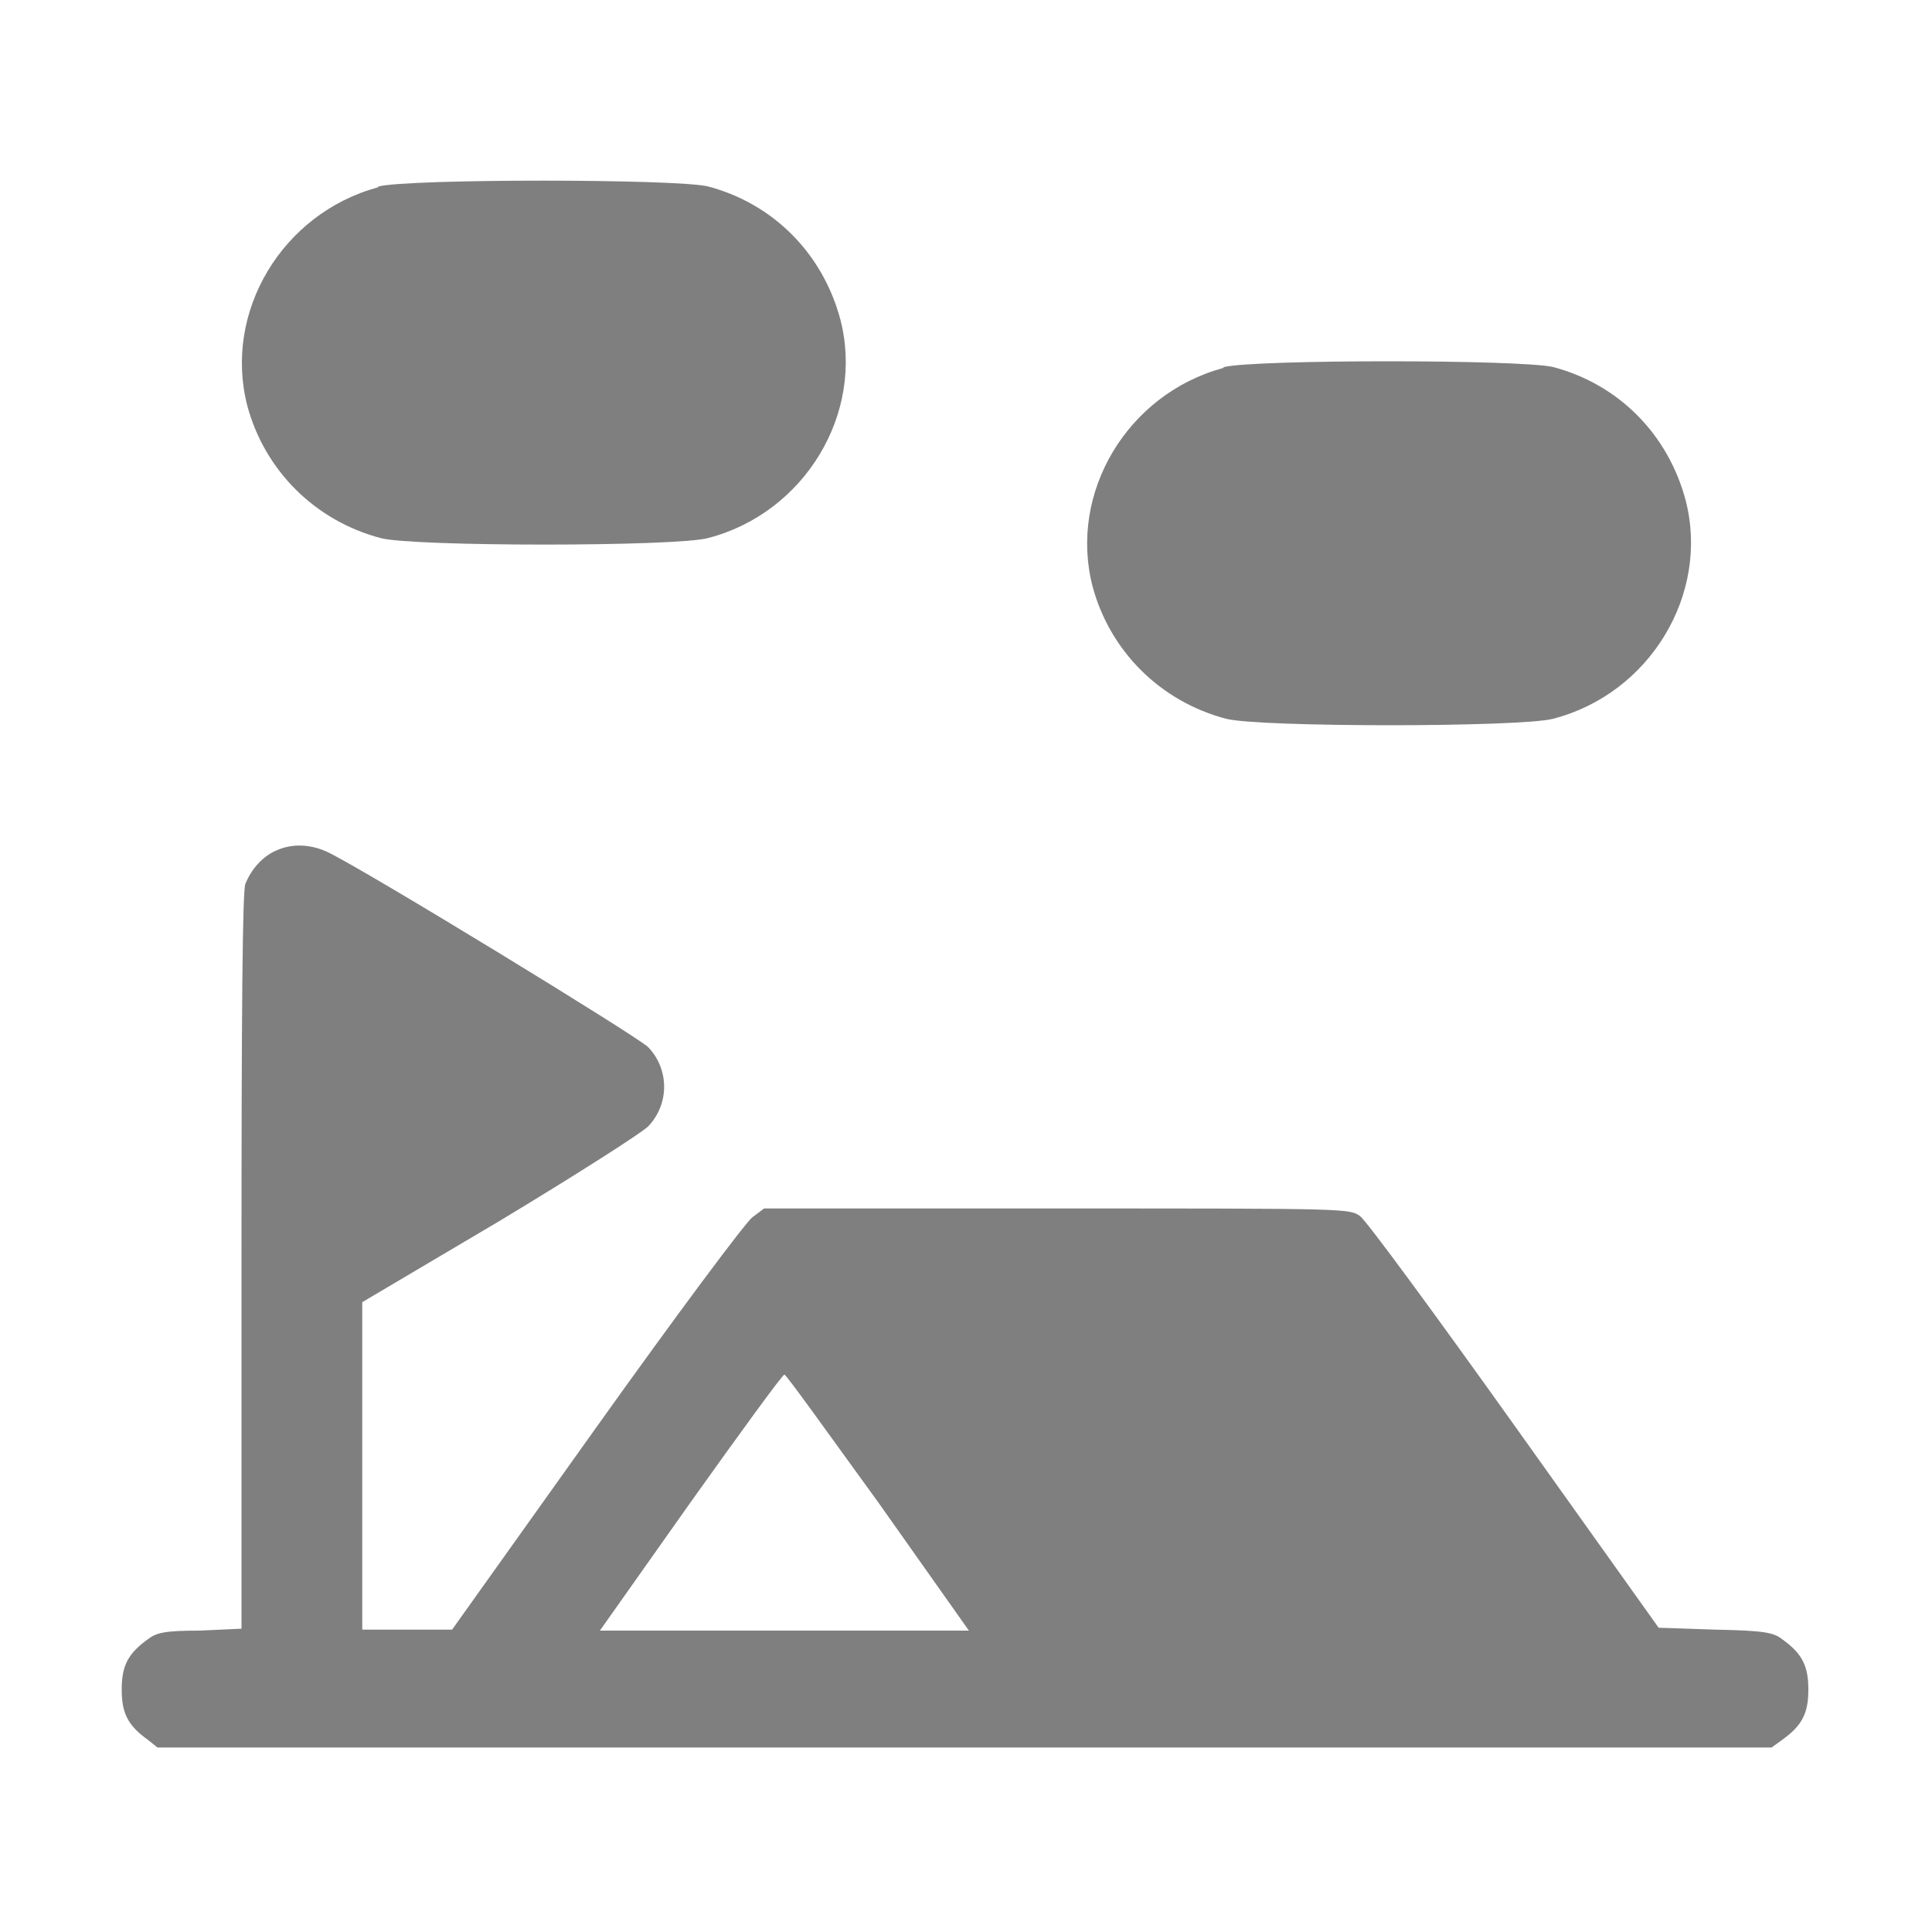 <?xml version="1.0" encoding="UTF-8"?>
<svg id="Layer_1" xmlns="http://www.w3.org/2000/svg" width="20" height="20" version="1.1" viewBox="0 0 20 20">
  <!-- Generator: Adobe Illustrator 29.8.0, SVG Export Plug-In . SVG Version: 2.1.1 Build 28)  -->
  <defs>
    <style>
      .st0 {
        fill: #7f7f7f;
      }
    </style>
  </defs>
  <path class="st0" d="M3.91,1.94c-.99.27-1.6,1.29-1.35,2.26.18.67.7,1.19,1.38,1.37.33.09,3.06.09,3.39,0,1-.26,1.62-1.29,1.37-2.26-.18-.68-.69-1.2-1.37-1.38-.33-.08-3.1-.08-3.41,0Z"/>
  <path class="st0" d="M12.66,3.81c-.99.27-1.6,1.29-1.35,2.26.18.67.7,1.19,1.38,1.37.33.09,3.06.09,3.39,0,1-.26,1.62-1.29,1.37-2.26-.18-.68-.69-1.2-1.37-1.38-.33-.08-3.1-.08-3.41,0Z"/>
  <path class="st0" d="M2.87,8.8c-.15.06-.27.2-.33.35-.03.07-.04,1.32-.04,3.91v3.8l-.43.02c-.36,0-.45.02-.54.09-.21.15-.27.28-.27.52s.06.37.27.52l.1.08h16.71l.11-.08c.21-.15.27-.28.27-.52s-.06-.37-.27-.52c-.09-.07-.18-.09-.69-.1l-.59-.02-1.49-2.09c-.82-1.15-1.54-2.13-1.6-2.17-.11-.08-.13-.08-3.14-.08h-3.03l-.12.09c-.07.05-.8,1.03-1.62,2.18l-1.49,2.09h-.93v-3.39l1.42-.84c.78-.47,1.47-.91,1.54-.98.22-.23.22-.59,0-.82-.11-.11-2.94-1.84-3.32-2.02-.17-.08-.36-.09-.52-.02ZM9.09,15.55l.94,1.33h-3.82l.94-1.33c.52-.73.95-1.32.97-1.32s.44.59.97,1.32Z"/>
</svg>